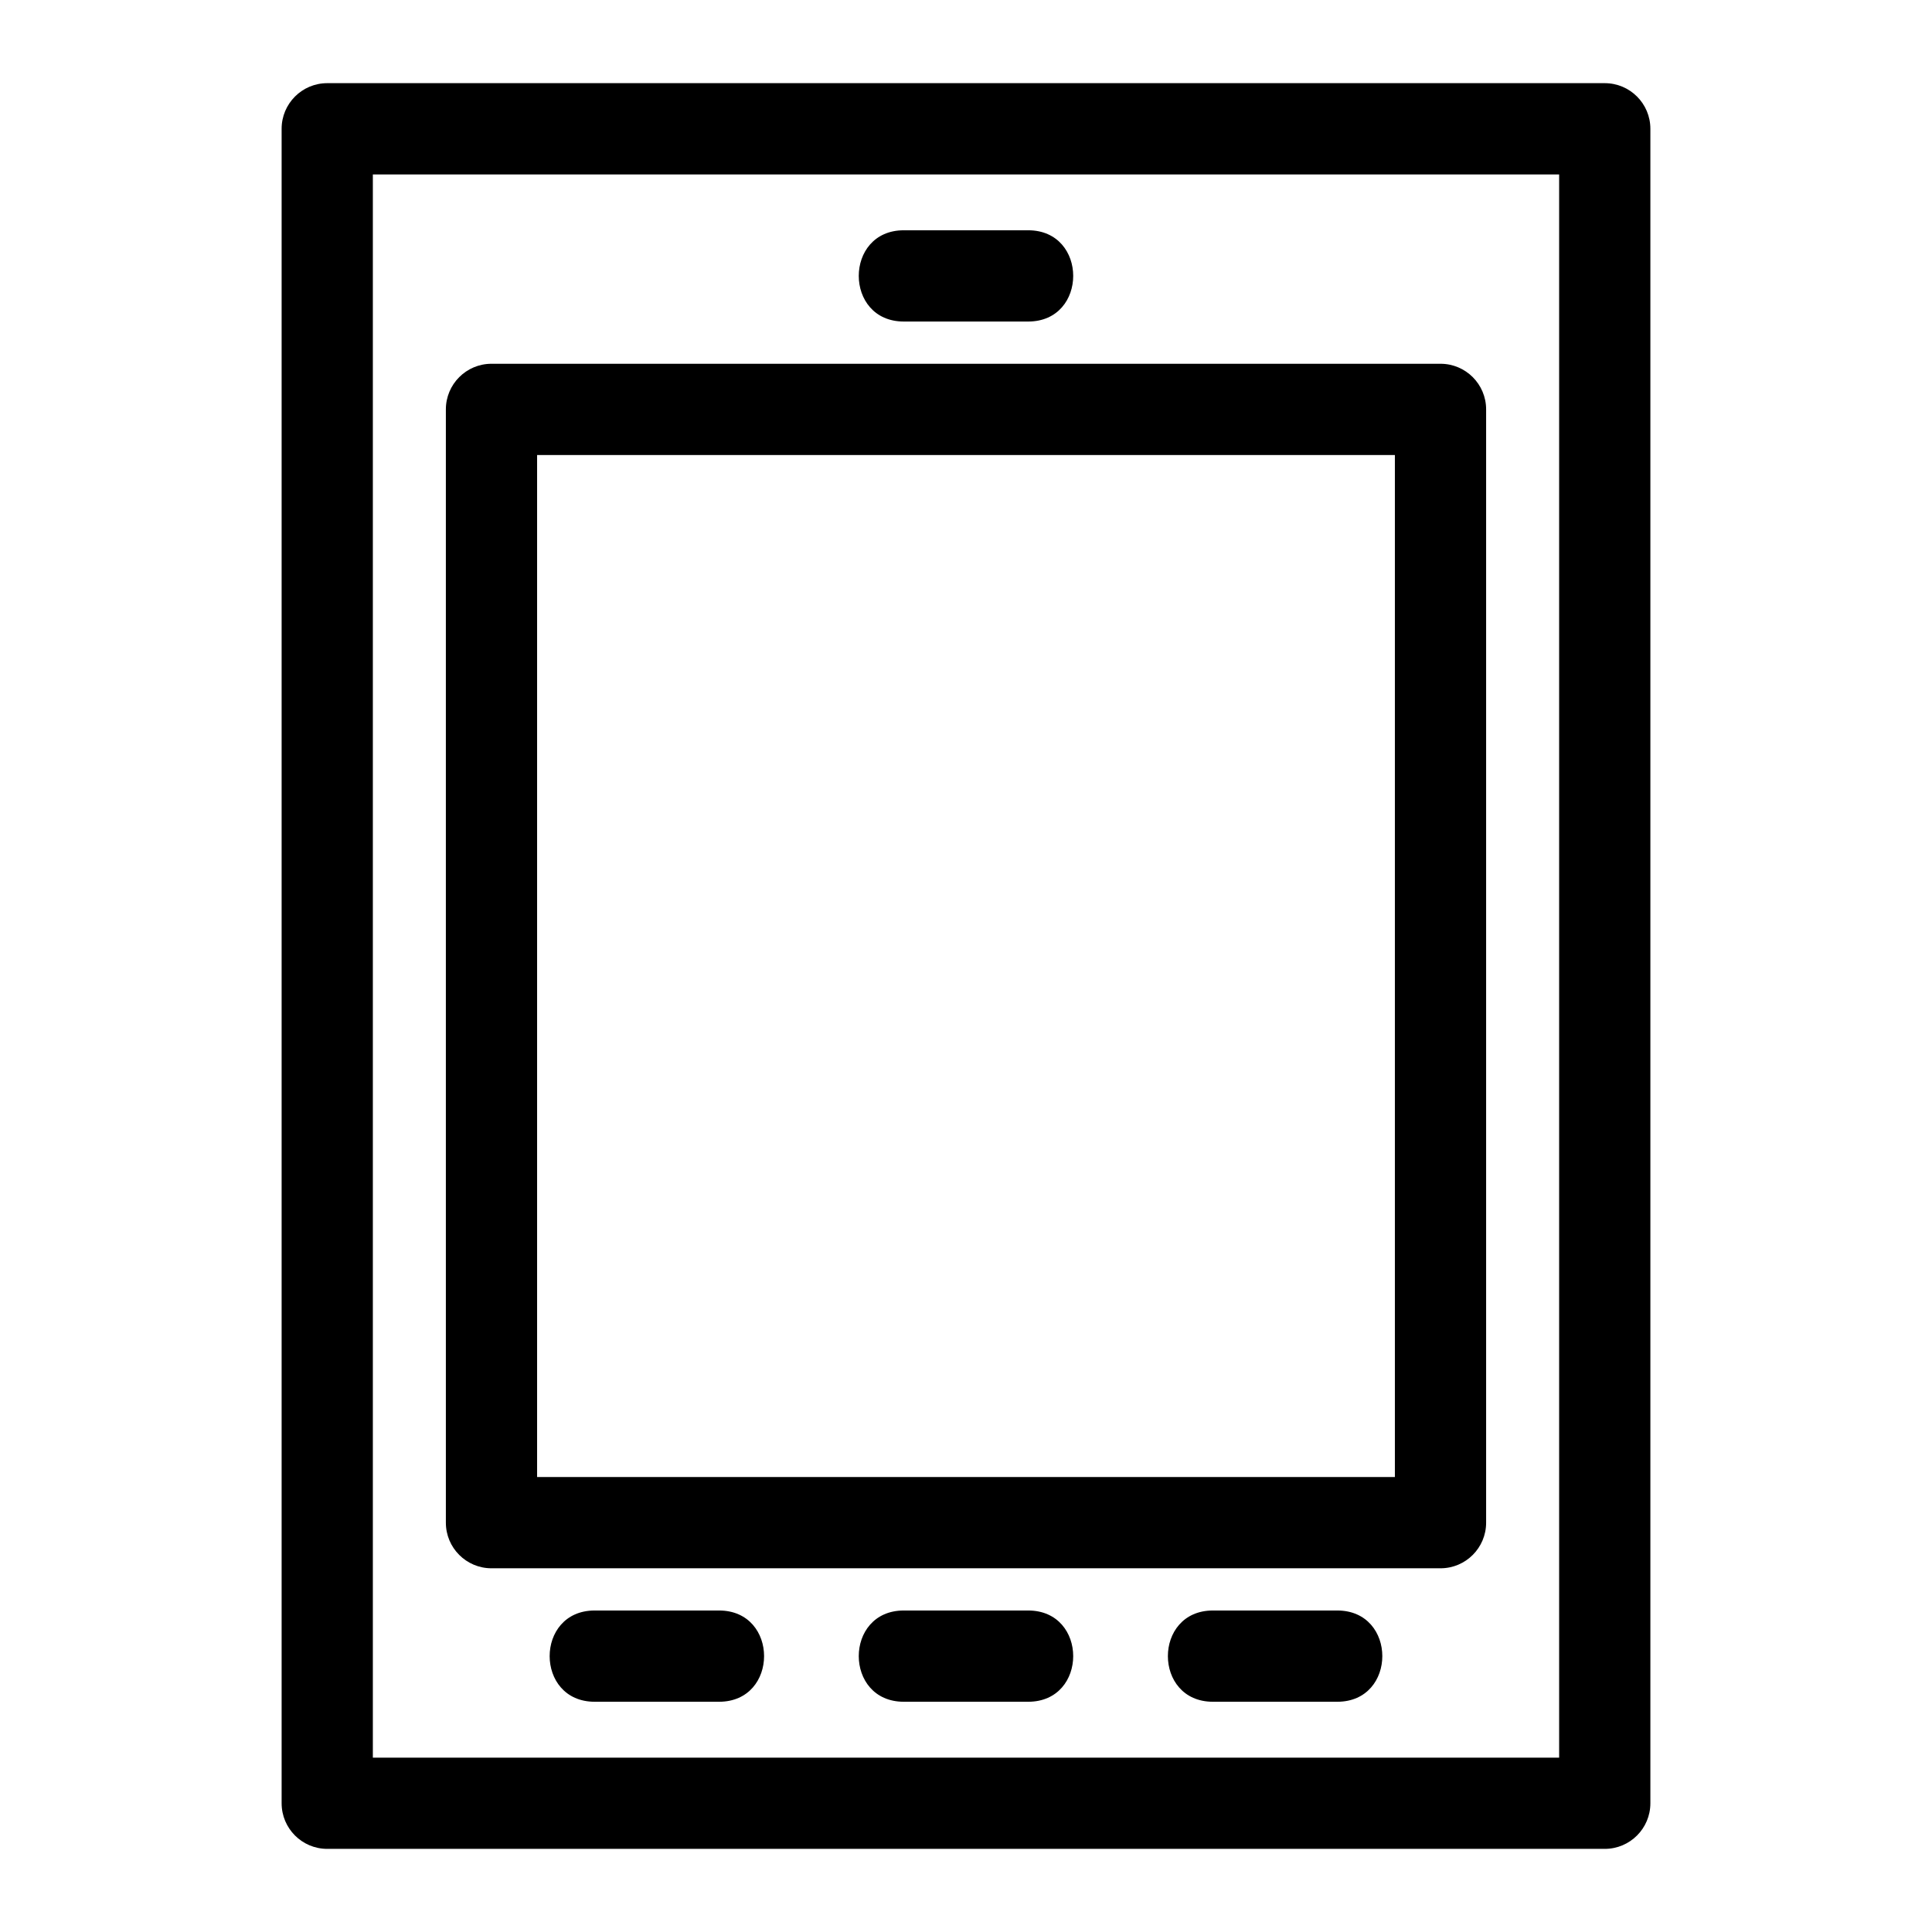 <?xml version="1.0" encoding="UTF-8"?>
<!-- Uploaded to: SVG Repo, www.svgrepo.com, Generator: SVG Repo Mixer Tools -->
<svg fill="#000000" width="800px" height="800px" version="1.1" viewBox="144 144 512 512" xmlns="http://www.w3.org/2000/svg">
 <path d="m569.28 633.97h-338.56c-6.676 0-12.086-5.414-12.086-12.09v-443.75c0-6.676 5.41-12.09 12.086-12.09h338.56c6.676 0 12.086 5.414 12.086 12.09v443.75c0 6.676-5.41 12.09-12.086 12.09zm-185.76-404.76c-15.918 0-15.918-24.184 0-24.184h32.953c15.918 0 15.918 24.184 0 24.184zm-48.969 341.59c15.918 0 15.918 24.184 0 24.184h-32.949c-15.918 0-15.918-24.184 0-24.184zm130.89 24.184c-15.918 0-15.918-24.184 0-24.184h32.949c15.918 0 15.918 24.184 0 24.184zm-81.922 0c-15.918 0-15.918-24.184 0-24.184h32.953c15.918 0 15.918 24.184 0 24.184zm-109.27-354.58h251.5c6.676 0 12.09 5.414 12.09 12.09v295.03c0 6.676-5.414 12.09-12.09 12.09h-251.5c-6.676 0-12.09-5.414-12.09-12.09v-295.03c0-6.676 5.414-12.09 12.09-12.09zm239.41 24.184h-227.32v270.84h227.32zm-270.85 345.21h314.38v-419.57h-314.38z"/>
</svg>